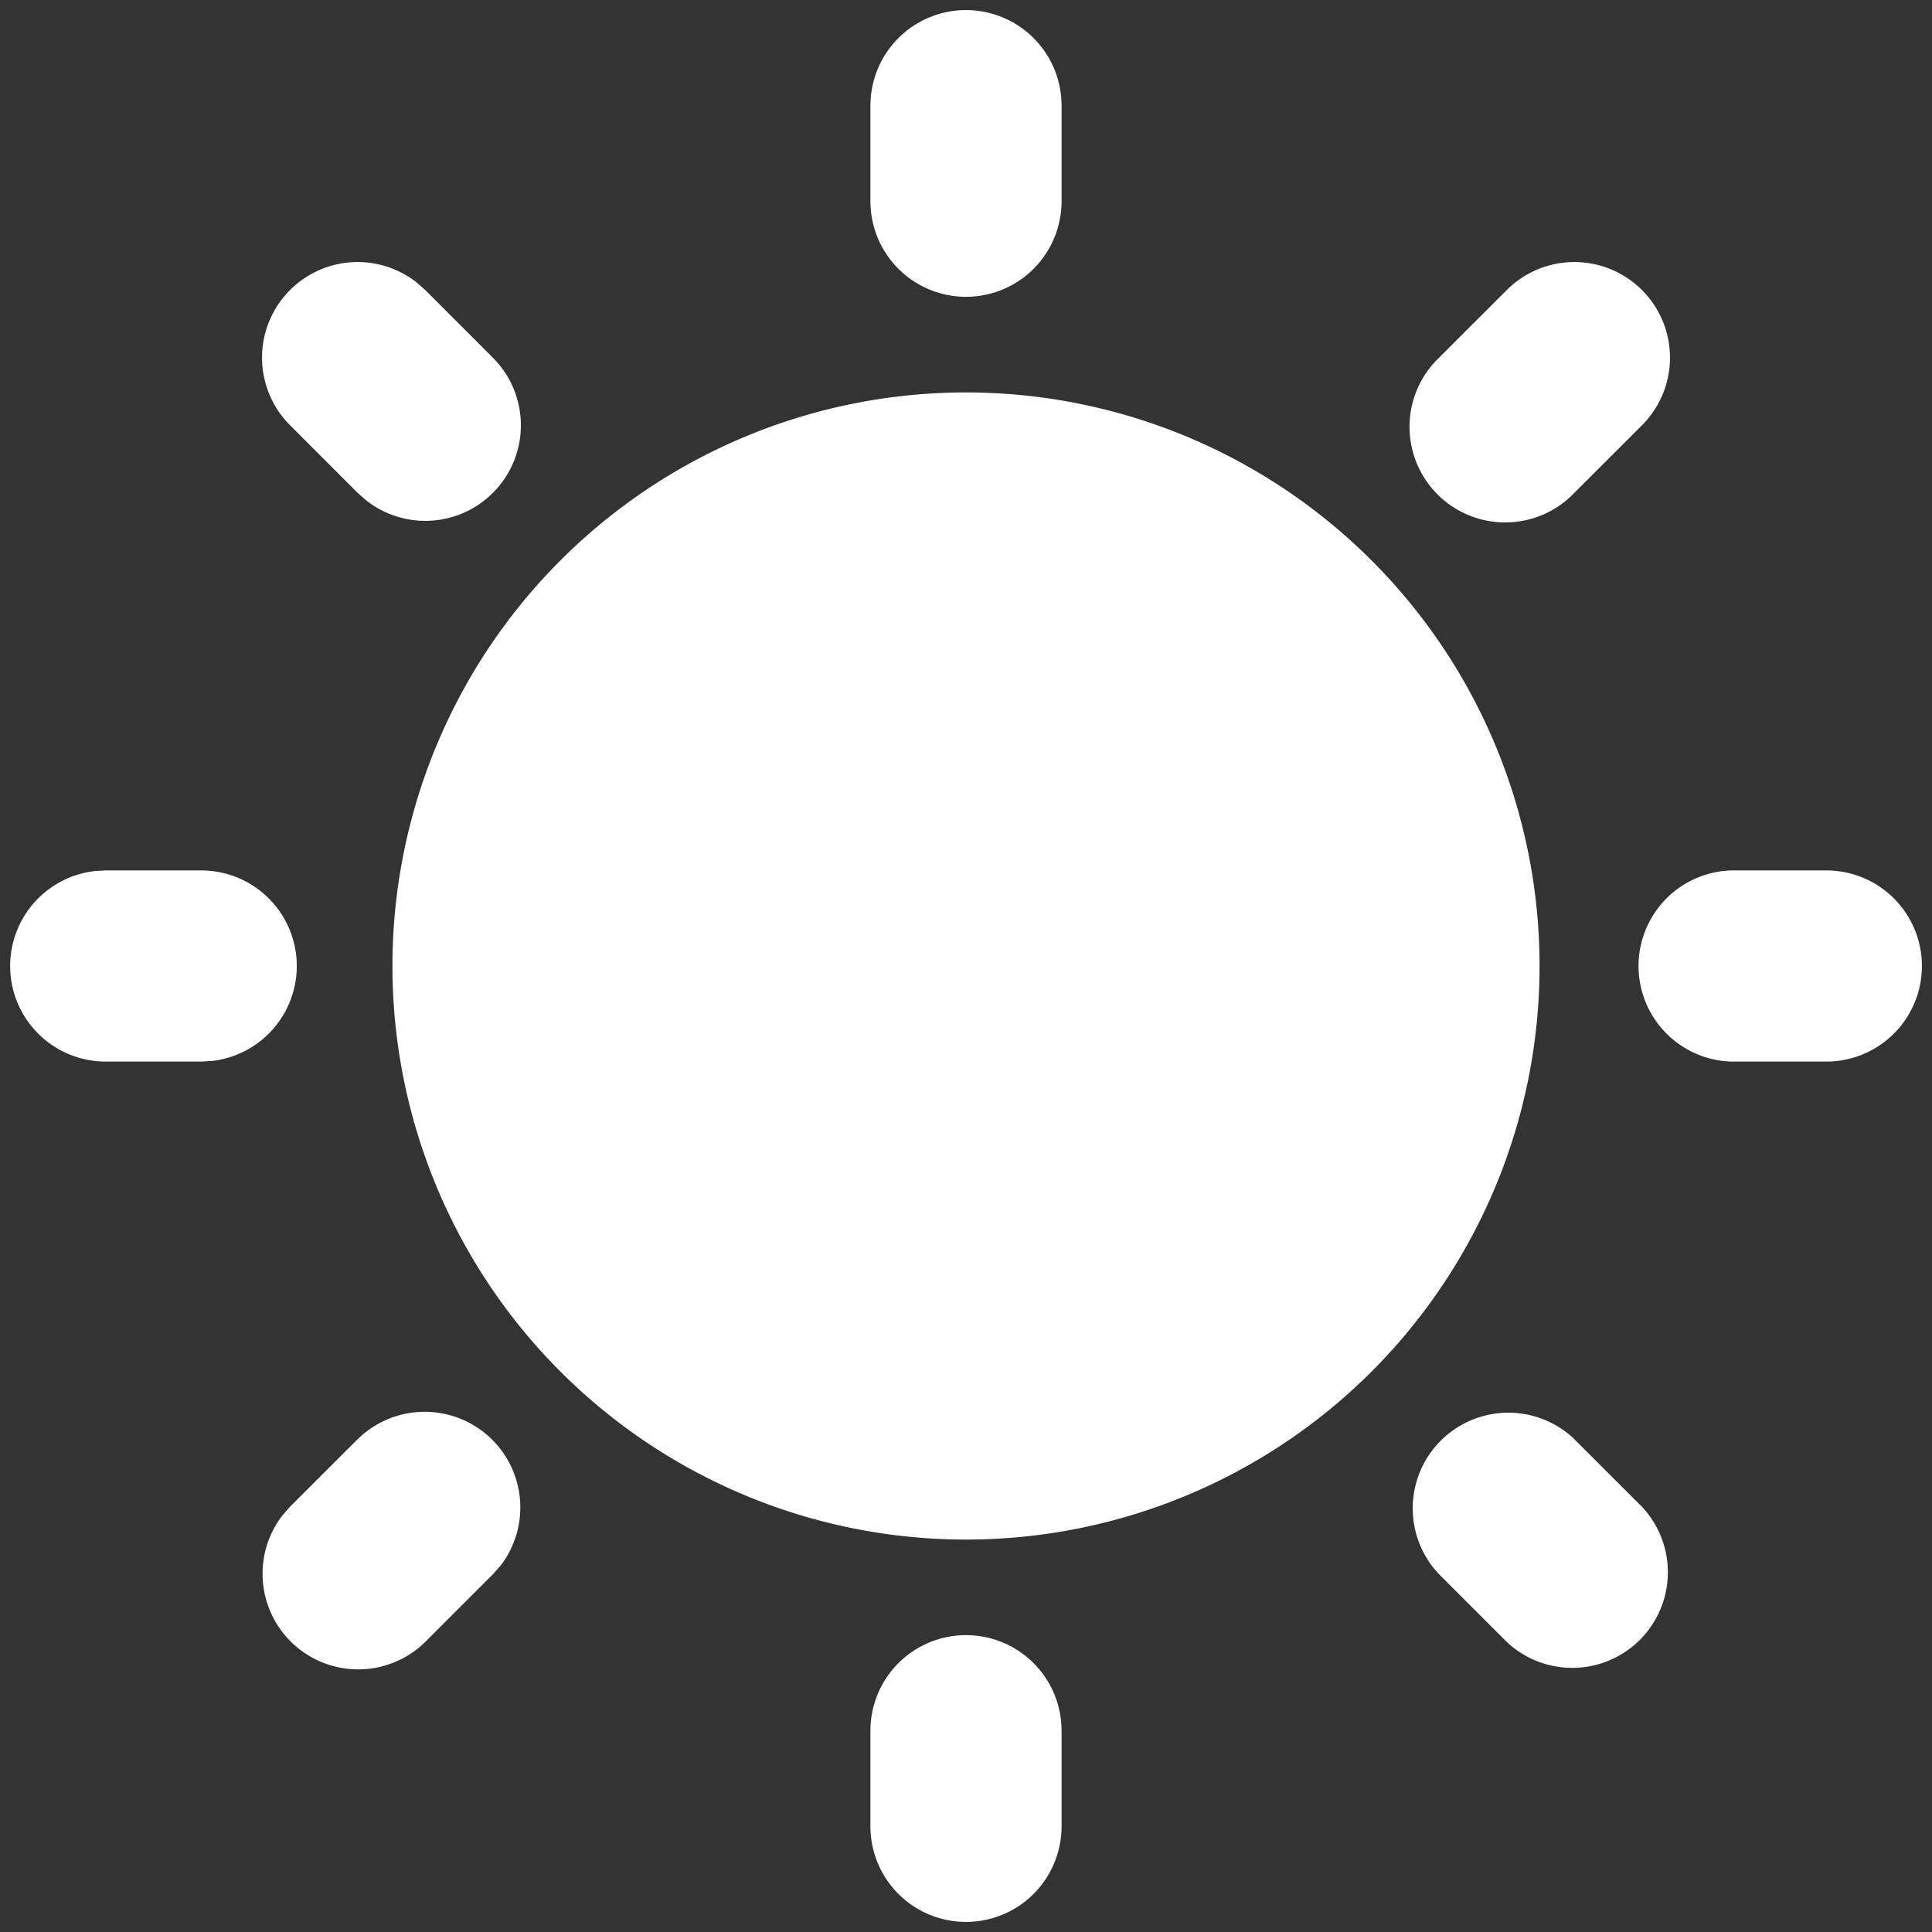 <svg width="32" height="32" fill="none" xmlns="http://www.w3.org/2000/svg"><rect width="100%" height="100%" fill="#333333" stroke="none"/><path d="M16 27.083a1.583 1.583 0 011.583 1.584v1.583a1.583 1.583 0 11-3.166 0v-1.583A1.583 1.583 0 0116 27.083zm10.076-3.245l1.12 1.119a1.584 1.584 0 01-2.239 2.239l-1.12-1.12a1.584 1.584 0 012.24-2.239zm-20.152 0a1.584 1.584 0 012.37 2.09l-.131.148-1.12 1.12a1.584 1.584 0 01-2.37-2.09l.131-.15 1.12-1.119zM16 6.5a9.5 9.5 0 110 19 9.5 9.5 0 010-19zM3.333 14.417a1.583 1.583 0 01.186 3.155l-.186.011H1.75a1.583 1.583 0 01-.185-3.155l.185-.011h1.583zm26.917 0a1.583 1.583 0 110 3.166h-1.583a1.584 1.584 0 010-3.166h1.583zM4.804 4.804a1.583 1.583 0 012.09-.131l.15.131 1.119 1.12a1.583 1.583 0 01-2.09 2.37l-.15-.131-1.119-1.12a1.583 1.583 0 010-2.239zm22.392 0a1.583 1.583 0 010 2.24l-1.12 1.119a1.584 1.584 0 11-2.239-2.24l1.12-1.119a1.583 1.583 0 012.239 0zM16 .167a1.583 1.583 0 011.583 1.583v1.583a1.583 1.583 0 11-3.166 0V1.75A1.583 1.583 0 0116 .167z" fill="#fff"/></svg>